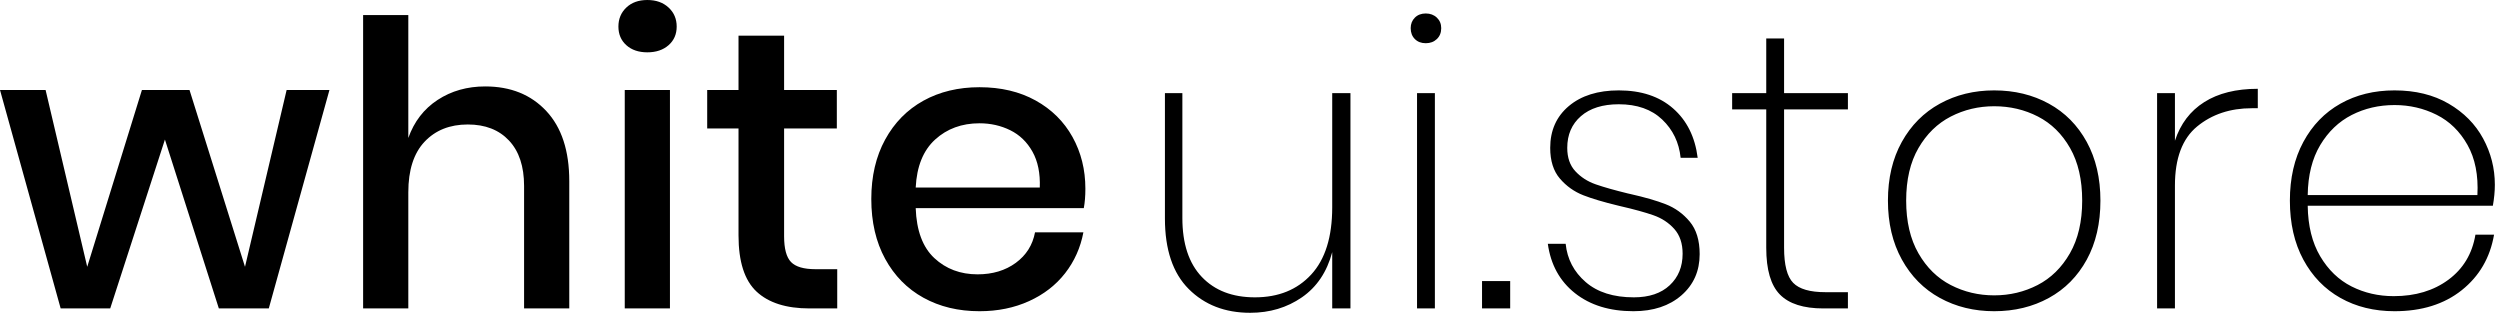 <?xml version="1.0" encoding="UTF-8"?>
<svg width="231px" height="29px" viewBox="0 0 231 29" version="1.1" xmlns="http://www.w3.org/2000/svg" xmlns:xlink="http://www.w3.org/1999/xlink">
    <!-- Generator: Sketch 58 (84663) - https://sketch.com -->
    <title>WhiteUI-Store Logo</title>
    <desc>Created with Sketch.</desc>
    <g id="WhiteUI-Store-Logo" stroke="none" stroke-width="1" fill="none" fill-rule="evenodd">
        <path d="M30.441,8.315 L24.836,28.499 L20.221,28.499 L15.239,12.894 L10.184,28.499 L5.605,28.499 L0,8.315 L4.213,8.315 L8.059,24.653 L13.114,8.315 L17.51,8.315 L22.638,24.653 L26.485,8.315 L30.441,8.315 Z M44.835,7.986 C47.179,7.986 49.06,8.743 50.476,10.257 C51.893,11.771 52.601,13.932 52.601,16.741 L52.601,28.499 L48.425,28.499 L48.425,17.18 C48.425,15.373 47.961,13.975 47.033,12.986 C46.105,11.997 44.835,11.502 43.223,11.502 C41.563,11.502 40.232,12.033 39.23,13.096 C38.229,14.158 37.728,15.715 37.728,17.766 L37.728,28.499 L33.552,28.499 L33.552,1.392 L37.728,1.392 L37.728,12.748 C38.266,11.234 39.169,10.061 40.439,9.231 C41.709,8.401 43.174,7.986 44.835,7.986 Z M57.141,2.454 C57.141,1.746 57.385,1.16 57.874,0.696 C58.362,0.232 59.009,0 59.815,0 C60.621,0 61.274,0.232 61.775,0.696 C62.276,1.16 62.526,1.746 62.526,2.454 C62.526,3.163 62.276,3.736 61.775,4.176 C61.274,4.616 60.621,4.835 59.815,4.835 C59.009,4.835 58.362,4.616 57.874,4.176 C57.385,3.736 57.141,3.163 57.141,2.454 Z M61.903,8.315 L61.903,28.499 L57.727,28.499 L57.727,8.315 L61.903,8.315 Z M77.36,24.873 L77.36,28.499 L74.796,28.499 C72.647,28.499 71.016,27.98 69.905,26.943 C68.794,25.905 68.239,24.177 68.239,21.759 L68.239,11.869 L65.345,11.869 L65.345,8.315 L68.239,8.315 L68.239,3.297 L72.451,3.297 L72.451,8.315 L77.323,8.315 L77.323,11.869 L72.451,11.869 L72.451,21.832 C72.451,22.98 72.665,23.774 73.092,24.213 C73.52,24.653 74.271,24.873 75.345,24.873 L77.36,24.873 Z M90.508,8.059 C92.487,8.059 94.214,8.468 95.692,9.286 C97.169,10.104 98.305,11.228 99.099,12.656 C99.892,14.085 100.289,15.678 100.289,17.437 C100.289,18.12 100.24,18.719 100.143,19.232 L84.611,19.232 C84.684,21.307 85.258,22.846 86.332,23.847 C87.407,24.848 88.738,25.349 90.325,25.349 C91.717,25.349 92.896,24.995 93.86,24.287 C94.825,23.579 95.417,22.638 95.637,21.466 L100.106,21.466 C99.837,22.883 99.276,24.14 98.421,25.239 C97.566,26.338 96.455,27.199 95.087,27.822 C93.72,28.444 92.194,28.756 90.508,28.756 C88.555,28.756 86.827,28.341 85.325,27.51 C83.823,26.68 82.645,25.483 81.79,23.92 C80.935,22.357 80.508,20.514 80.508,18.389 C80.508,16.289 80.935,14.457 81.79,12.894 C82.645,11.331 83.823,10.135 85.325,9.304 C86.827,8.474 88.555,8.059 90.508,8.059 Z M90.508,11.392 C88.872,11.392 87.505,11.893 86.406,12.894 C85.307,13.896 84.708,15.373 84.611,17.327 L84.611,17.327 L96.076,17.327 C96.125,16.008 95.899,14.903 95.399,14.012 C94.898,13.12 94.214,12.461 93.347,12.033 C92.48,11.606 91.534,11.392 90.508,11.392 Z" id="white" fill="#000000" fill-rule="nonzero"></path>
        <path d="M124.782,8.608 L124.782,28.499 L123.097,28.499 L123.097,23.298 C122.609,25.129 121.675,26.521 120.295,27.474 C118.915,28.426 117.322,28.902 115.515,28.902 C113.195,28.902 111.302,28.17 109.837,26.704 C108.371,25.239 107.639,23.066 107.639,20.184 L107.639,8.608 L109.251,8.608 L109.251,20.147 C109.251,22.516 109.849,24.329 111.046,25.587 C112.242,26.845 113.878,27.474 115.954,27.474 C118.128,27.474 119.862,26.772 121.156,25.367 C122.45,23.963 123.097,21.893 123.097,19.158 L123.097,8.608 L124.782,8.608 Z M130.348,2.601 C130.348,2.21 130.477,1.887 130.733,1.63 C130.989,1.374 131.325,1.245 131.74,1.245 C132.156,1.245 132.497,1.374 132.766,1.63 C133.035,1.887 133.169,2.21 133.169,2.601 C133.169,3.016 133.035,3.352 132.766,3.608 C132.497,3.865 132.156,3.993 131.74,3.993 C131.325,3.993 130.989,3.865 130.733,3.608 C130.477,3.352 130.348,3.016 130.348,2.601 Z M132.583,8.608 L132.583,28.499 L130.934,28.499 L130.934,8.608 L132.583,8.608 Z M139.541,25.972 L139.541,28.499 L136.94,28.499 L136.94,25.972 L139.541,25.972 Z M149.576,8.352 C151.652,8.352 153.325,8.908 154.594,10.019 C155.864,11.13 156.621,12.65 156.866,14.579 L155.29,14.579 C155.144,13.163 154.576,11.985 153.587,11.044 C152.598,10.104 151.261,9.634 149.576,9.634 C148.086,9.634 146.92,10 146.078,10.733 C145.235,11.466 144.814,12.443 144.814,13.664 C144.814,14.567 145.064,15.288 145.565,15.825 C146.065,16.362 146.676,16.759 147.396,17.015 L147.516,17.057 C148.226,17.303 149.194,17.576 150.418,17.876 L150.656,17.929 C151.987,18.23 153.068,18.542 153.898,18.865 C154.778,19.207 155.522,19.744 156.133,20.477 C156.743,21.21 157.049,22.211 157.049,23.481 C157.049,25.044 156.487,26.314 155.364,27.291 C154.24,28.267 152.763,28.756 150.931,28.756 C148.733,28.756 146.932,28.2 145.528,27.089 C144.124,25.978 143.287,24.458 143.019,22.528 L144.667,22.528 C144.814,23.945 145.43,25.123 146.517,26.063 C147.604,27.004 149.087,27.474 150.968,27.474 C152.384,27.474 153.489,27.101 154.283,26.356 C155.077,25.612 155.474,24.641 155.474,23.444 C155.474,22.492 155.217,21.729 154.704,21.155 C154.191,20.581 153.55,20.16 152.781,19.891 C152.012,19.622 150.992,19.341 149.722,19.048 L149.497,18.994 C148.162,18.671 147.096,18.353 146.297,18.041 C145.455,17.711 144.734,17.199 144.136,16.503 C143.538,15.807 143.239,14.86 143.239,13.664 C143.239,12.052 143.813,10.764 144.96,9.799 C146.108,8.834 147.647,8.352 149.576,8.352 Z M170.747,10.11 L164.849,10.11 L164.849,22.895 C164.849,24.482 165.13,25.563 165.692,26.137 C166.253,26.711 167.242,26.997 168.659,26.997 L170.747,26.997 L170.747,28.499 L168.476,28.499 C166.644,28.499 165.307,28.072 164.465,27.217 C163.622,26.363 163.201,24.922 163.201,22.895 L163.201,10.11 L160.05,10.11 L160.05,8.608 L163.201,8.608 L163.201,3.553 L164.849,3.553 L164.849,8.608 L170.747,8.608 L170.747,10.11 Z M184.262,8.352 C186.142,8.352 187.827,8.761 189.317,9.579 C190.807,10.397 191.973,11.576 192.815,13.114 C193.658,14.653 194.079,16.46 194.079,18.536 C194.079,20.636 193.658,22.455 192.815,23.994 C191.973,25.532 190.807,26.711 189.317,27.529 C187.827,28.347 186.142,28.756 184.262,28.756 C182.406,28.756 180.733,28.347 179.243,27.529 C177.754,26.711 176.582,25.526 175.727,23.975 C174.872,22.425 174.445,20.611 174.445,18.536 C174.445,16.46 174.872,14.653 175.727,13.114 C176.582,11.576 177.754,10.397 179.243,9.579 C180.733,8.761 182.406,8.352 184.262,8.352 Z M184.262,9.817 C182.821,9.817 181.484,10.135 180.251,10.77 C179.018,11.405 178.022,12.375 177.265,13.682 C176.508,14.988 176.13,16.606 176.13,18.536 C176.13,20.465 176.508,22.089 177.265,23.408 C178.022,24.726 179.018,25.703 180.251,26.338 C181.484,26.973 182.821,27.291 184.262,27.291 C185.703,27.291 187.04,26.973 188.273,26.338 C189.506,25.703 190.502,24.726 191.259,23.408 C192.016,22.089 192.394,20.465 192.394,18.536 C192.394,16.606 192.022,14.988 191.277,13.682 C190.532,12.375 189.543,11.405 188.31,10.77 C187.076,10.135 185.727,9.817 184.262,9.817 Z M200.964,13.004 C201.477,11.441 202.38,10.251 203.675,9.433 C204.969,8.615 206.617,8.205 208.62,8.205 L208.62,10 L208.07,10 C206.068,10 204.383,10.562 203.015,11.685 C201.648,12.809 200.964,14.628 200.964,17.144 L200.964,28.499 L199.315,28.499 L199.315,8.608 L200.964,8.608 L200.964,13.004 Z M221.256,8.352 C223.185,8.352 224.852,8.761 226.256,9.579 C227.66,10.397 228.722,11.472 229.443,12.803 C230.163,14.134 230.524,15.556 230.524,17.07 C230.524,17.681 230.462,18.328 230.34,19.012 L213.233,19.012 C213.258,20.868 213.642,22.425 214.387,23.682 C215.132,24.94 216.097,25.868 217.281,26.466 C218.466,27.065 219.766,27.364 221.182,27.364 C223.185,27.364 224.87,26.857 226.238,25.844 C227.605,24.83 228.436,23.444 228.729,21.686 L230.45,21.686 C230.084,23.811 229.089,25.52 227.465,26.814 C225.841,28.109 223.771,28.756 221.256,28.756 C219.375,28.756 217.709,28.347 216.256,27.529 C214.802,26.711 213.661,25.532 212.83,23.994 C212,22.455 211.585,20.636 211.585,18.536 C211.585,16.46 212,14.653 212.83,13.114 C213.661,11.576 214.802,10.397 216.256,9.579 C217.709,8.761 219.375,8.352 221.256,8.352 Z M221.256,9.707 C219.815,9.707 218.496,10.013 217.3,10.623 C216.103,11.234 215.132,12.162 214.387,13.407 C213.642,14.653 213.258,16.191 213.233,18.023 L213.233,18.023 L228.912,18.023 C229.009,16.191 228.704,14.647 227.996,13.389 C227.288,12.131 226.335,11.203 225.139,10.605 C223.942,10.007 222.648,9.707 221.256,9.707 Z" id="ui.store" fill="#000000" fill-rule="nonzero"></path>
    </g>
</svg>